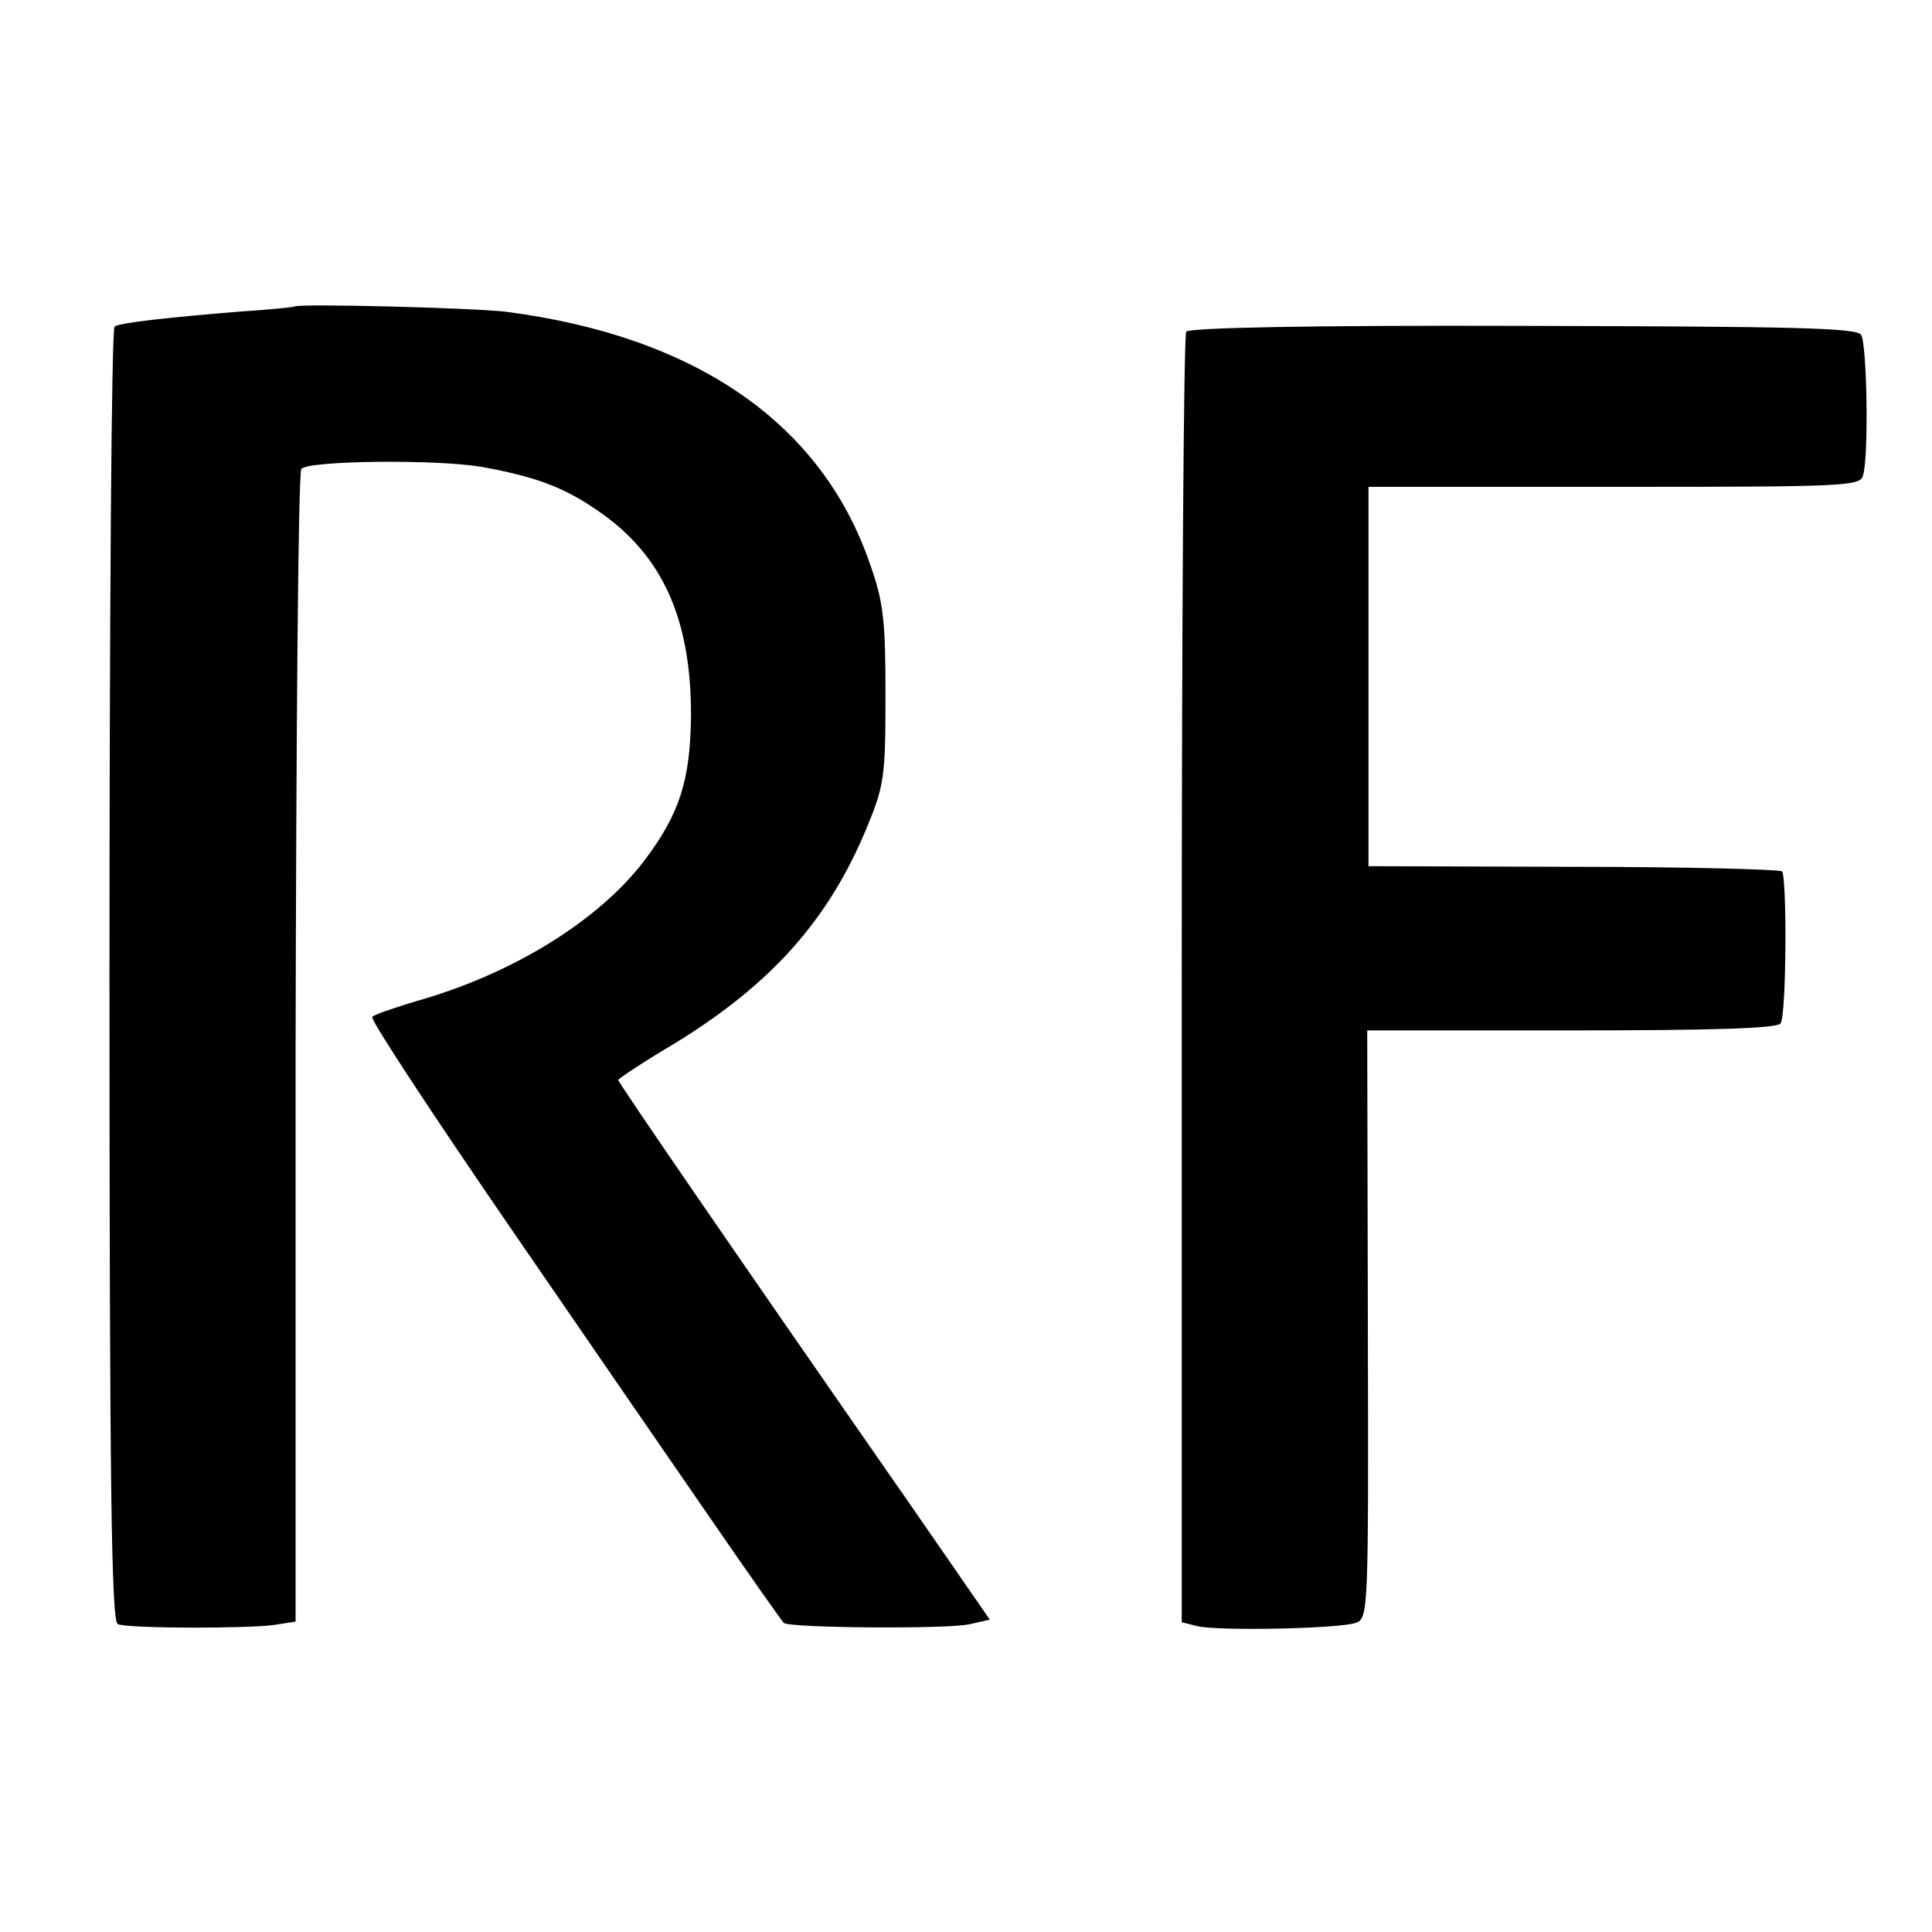<?xml version="1.0" standalone="no"?>
<!DOCTYPE svg PUBLIC "-//W3C//DTD SVG 20010904//EN"
 "http://www.w3.org/TR/2001/REC-SVG-20010904/DTD/svg10.dtd">
<svg version="1.0" xmlns="http://www.w3.org/2000/svg"
 width="300pt" height="300pt" viewBox="0 0 300 300"
 preserveAspectRatio="xMidYMid meet">
<g transform="translate(0,300) scale(0.1,-0.1)"
fill="#000000" stroke="none">
<path d="M457 2524 c-1 -1 -40 -5 -87 -8 -109 -9 -183 -17 -192 -23 -5 -2 -8
-456 -8 -1008 0 -793 3 -1004 13 -1007 17 -7 205 -7 244 -1 l32 5 0 891 c1
490 4 894 9 899 13 13 210 15 280 3 88 -16 131 -33 186 -72 96 -68 139 -166
139 -313 -1 -101 -17 -153 -73 -227 -71 -93 -205 -176 -355 -218 -33 -10 -63
-20 -67 -24 -4 -3 94 -152 217 -331 123 -179 253 -368 289 -420 88 -128 128
-184 133 -190 7 -8 256 -10 289 -2 l31 7 -121 175 c-279 401 -456 659 -456
663 0 2 39 28 88 57 150 92 239 192 298 335 27 65 29 79 29 205 0 116 -3 145
-24 204 -75 219 -271 354 -566 392 -52 6 -322 13 -328 8z"/>
<path d="M1842 2485 c-4 -5 -7 -459 -7 -1007 l0 -997 24 -6 c32 -8 221 -4 246
5 20 7 20 16 19 464 l-1 456 318 0 c216 0 320 3 324 11 9 14 10 227 2 236 -4
3 -150 7 -324 7 l-318 1 0 295 0 294 382 0 c361 0 382 1 386 18 9 31 6 203 -3
218 -7 11 -104 13 -525 14 -335 1 -519 -3 -523 -9z"/>
</g>
</svg>

